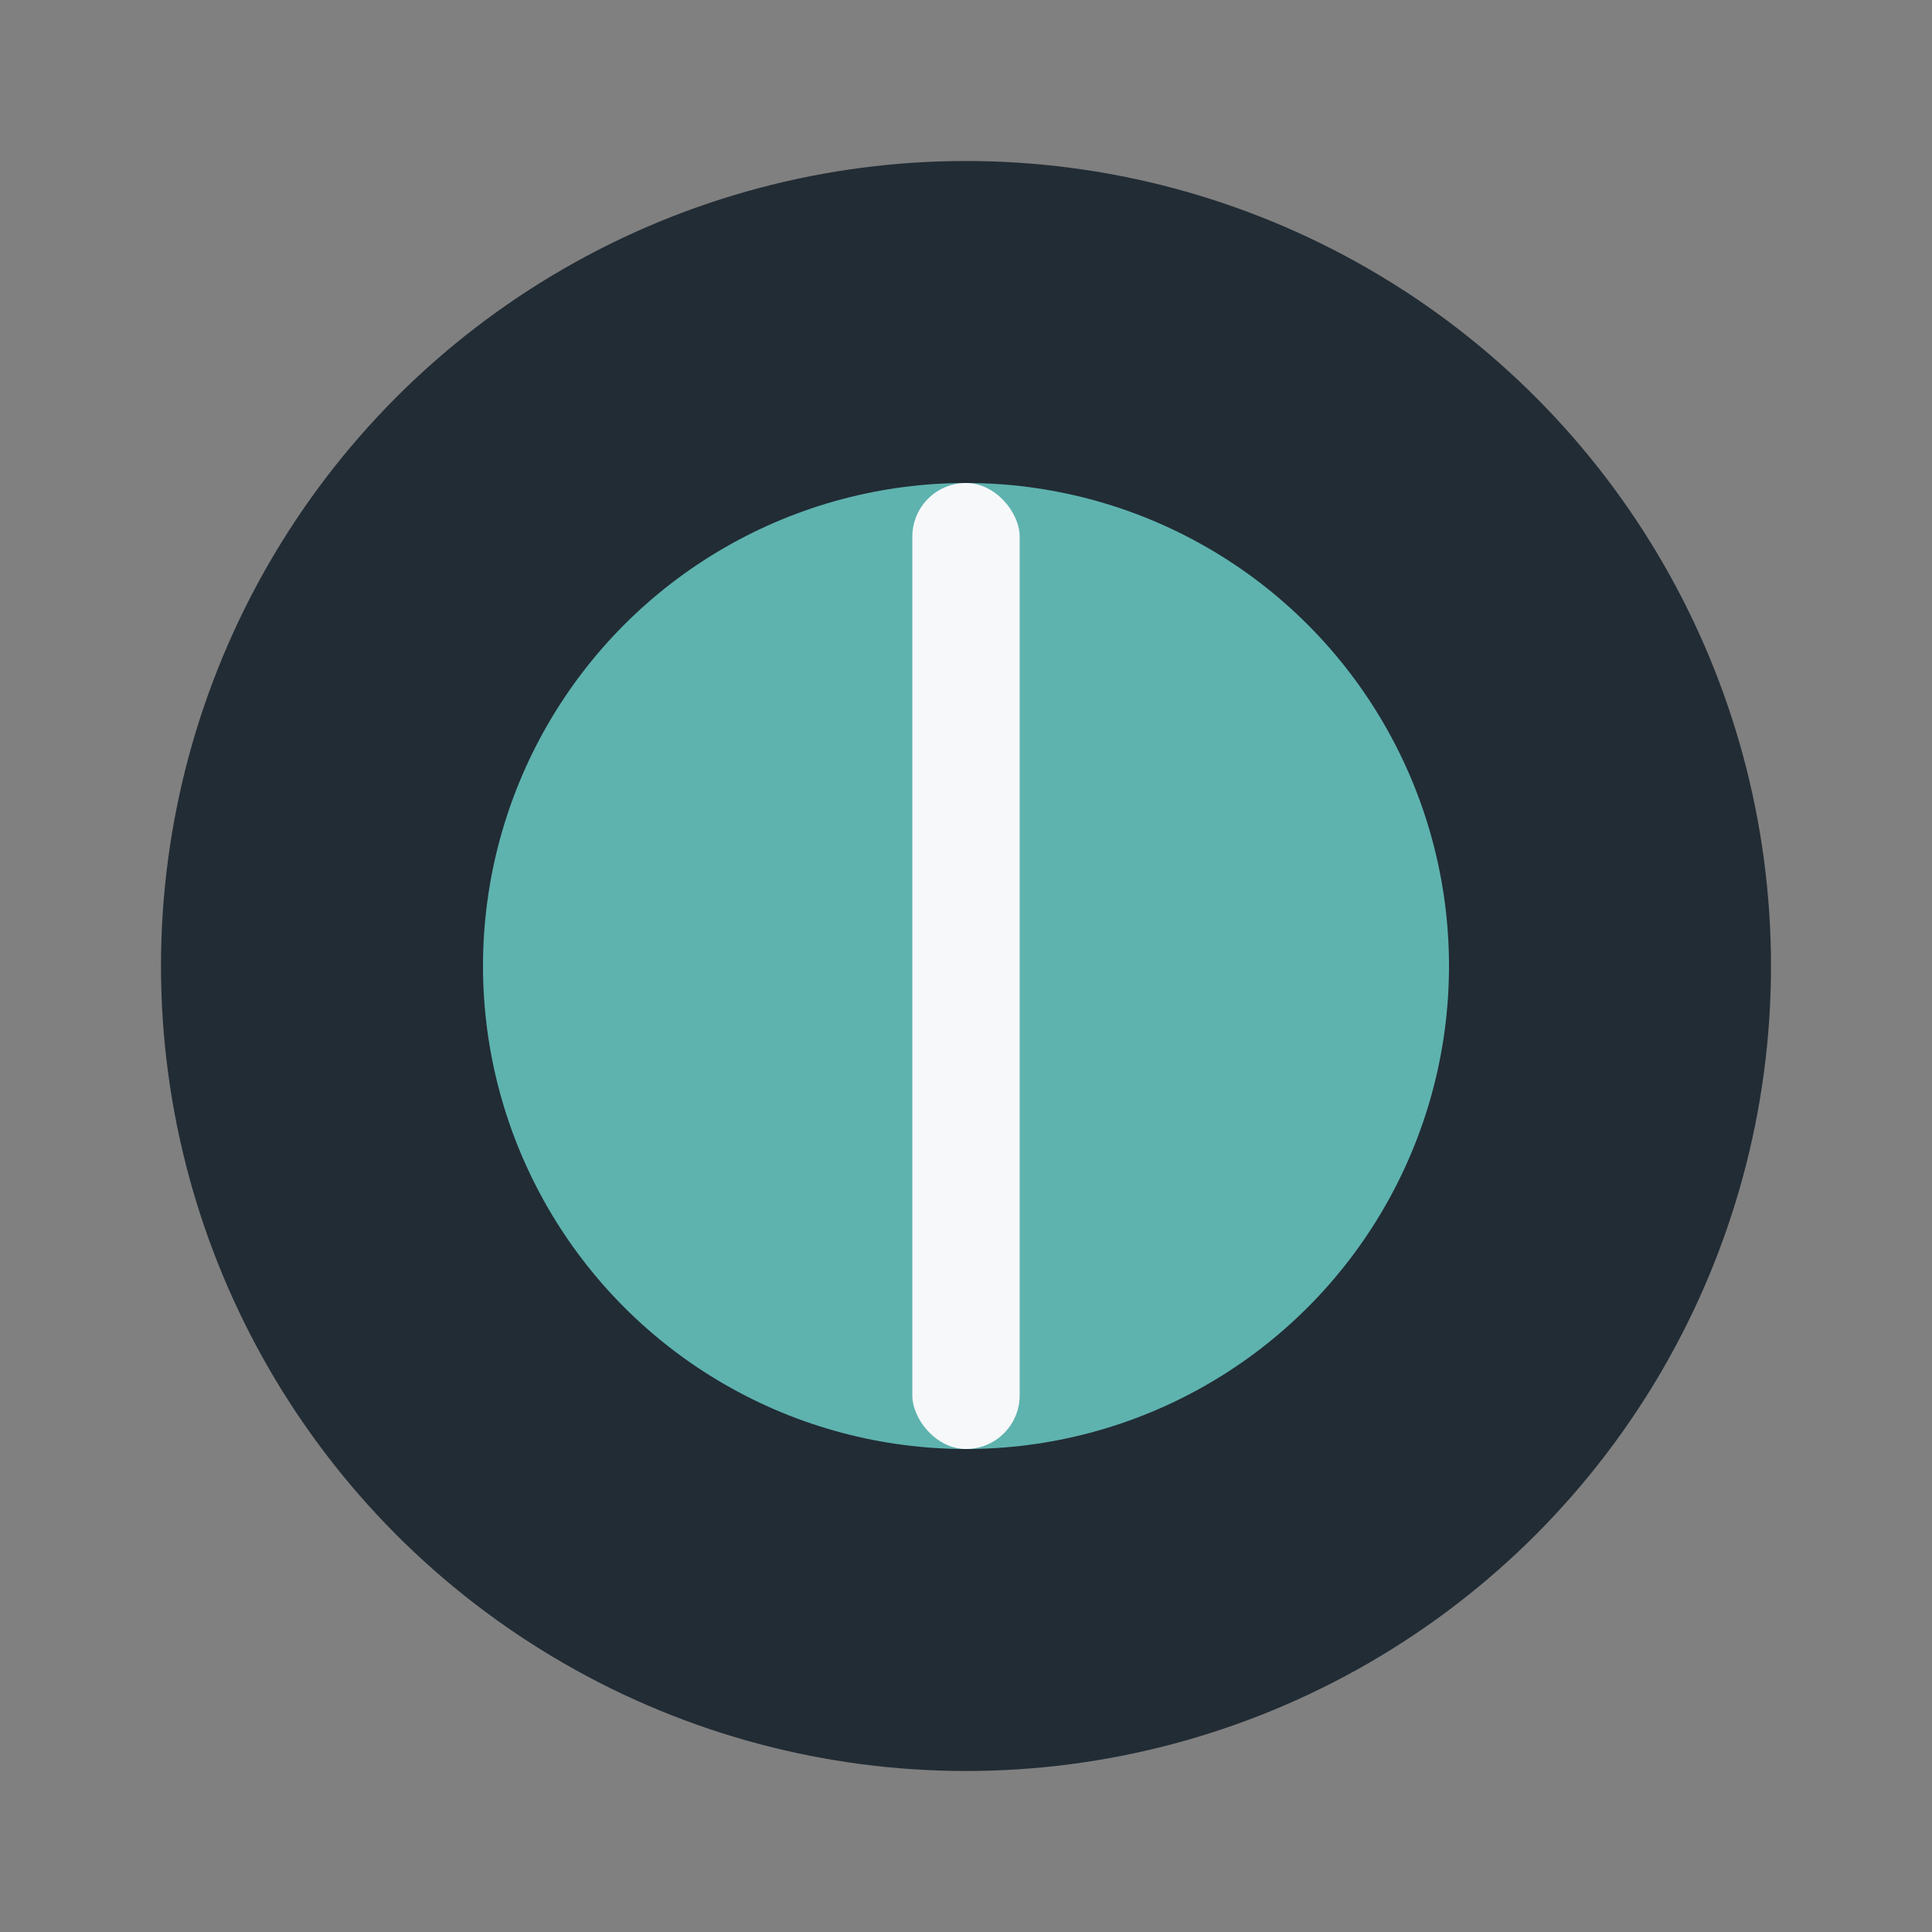 <?xml version="1.0" encoding="UTF-8"?>
<svg xmlns="http://www.w3.org/2000/svg" width="36" height="36" viewBox="0 0 36 36"><rect x="0" y="0" width="36" height="36" fill="#808080" stroke="none"/><ellipse cx="18" cy="18" rx="15" ry="15" fill="#222C35"/><ellipse cx="18" cy="18" rx="9" ry="9" fill="#5EB3AF"/><rect x="17" y="9" width="2" height="18" fill="#F7F8FA" rx="1"/></svg>